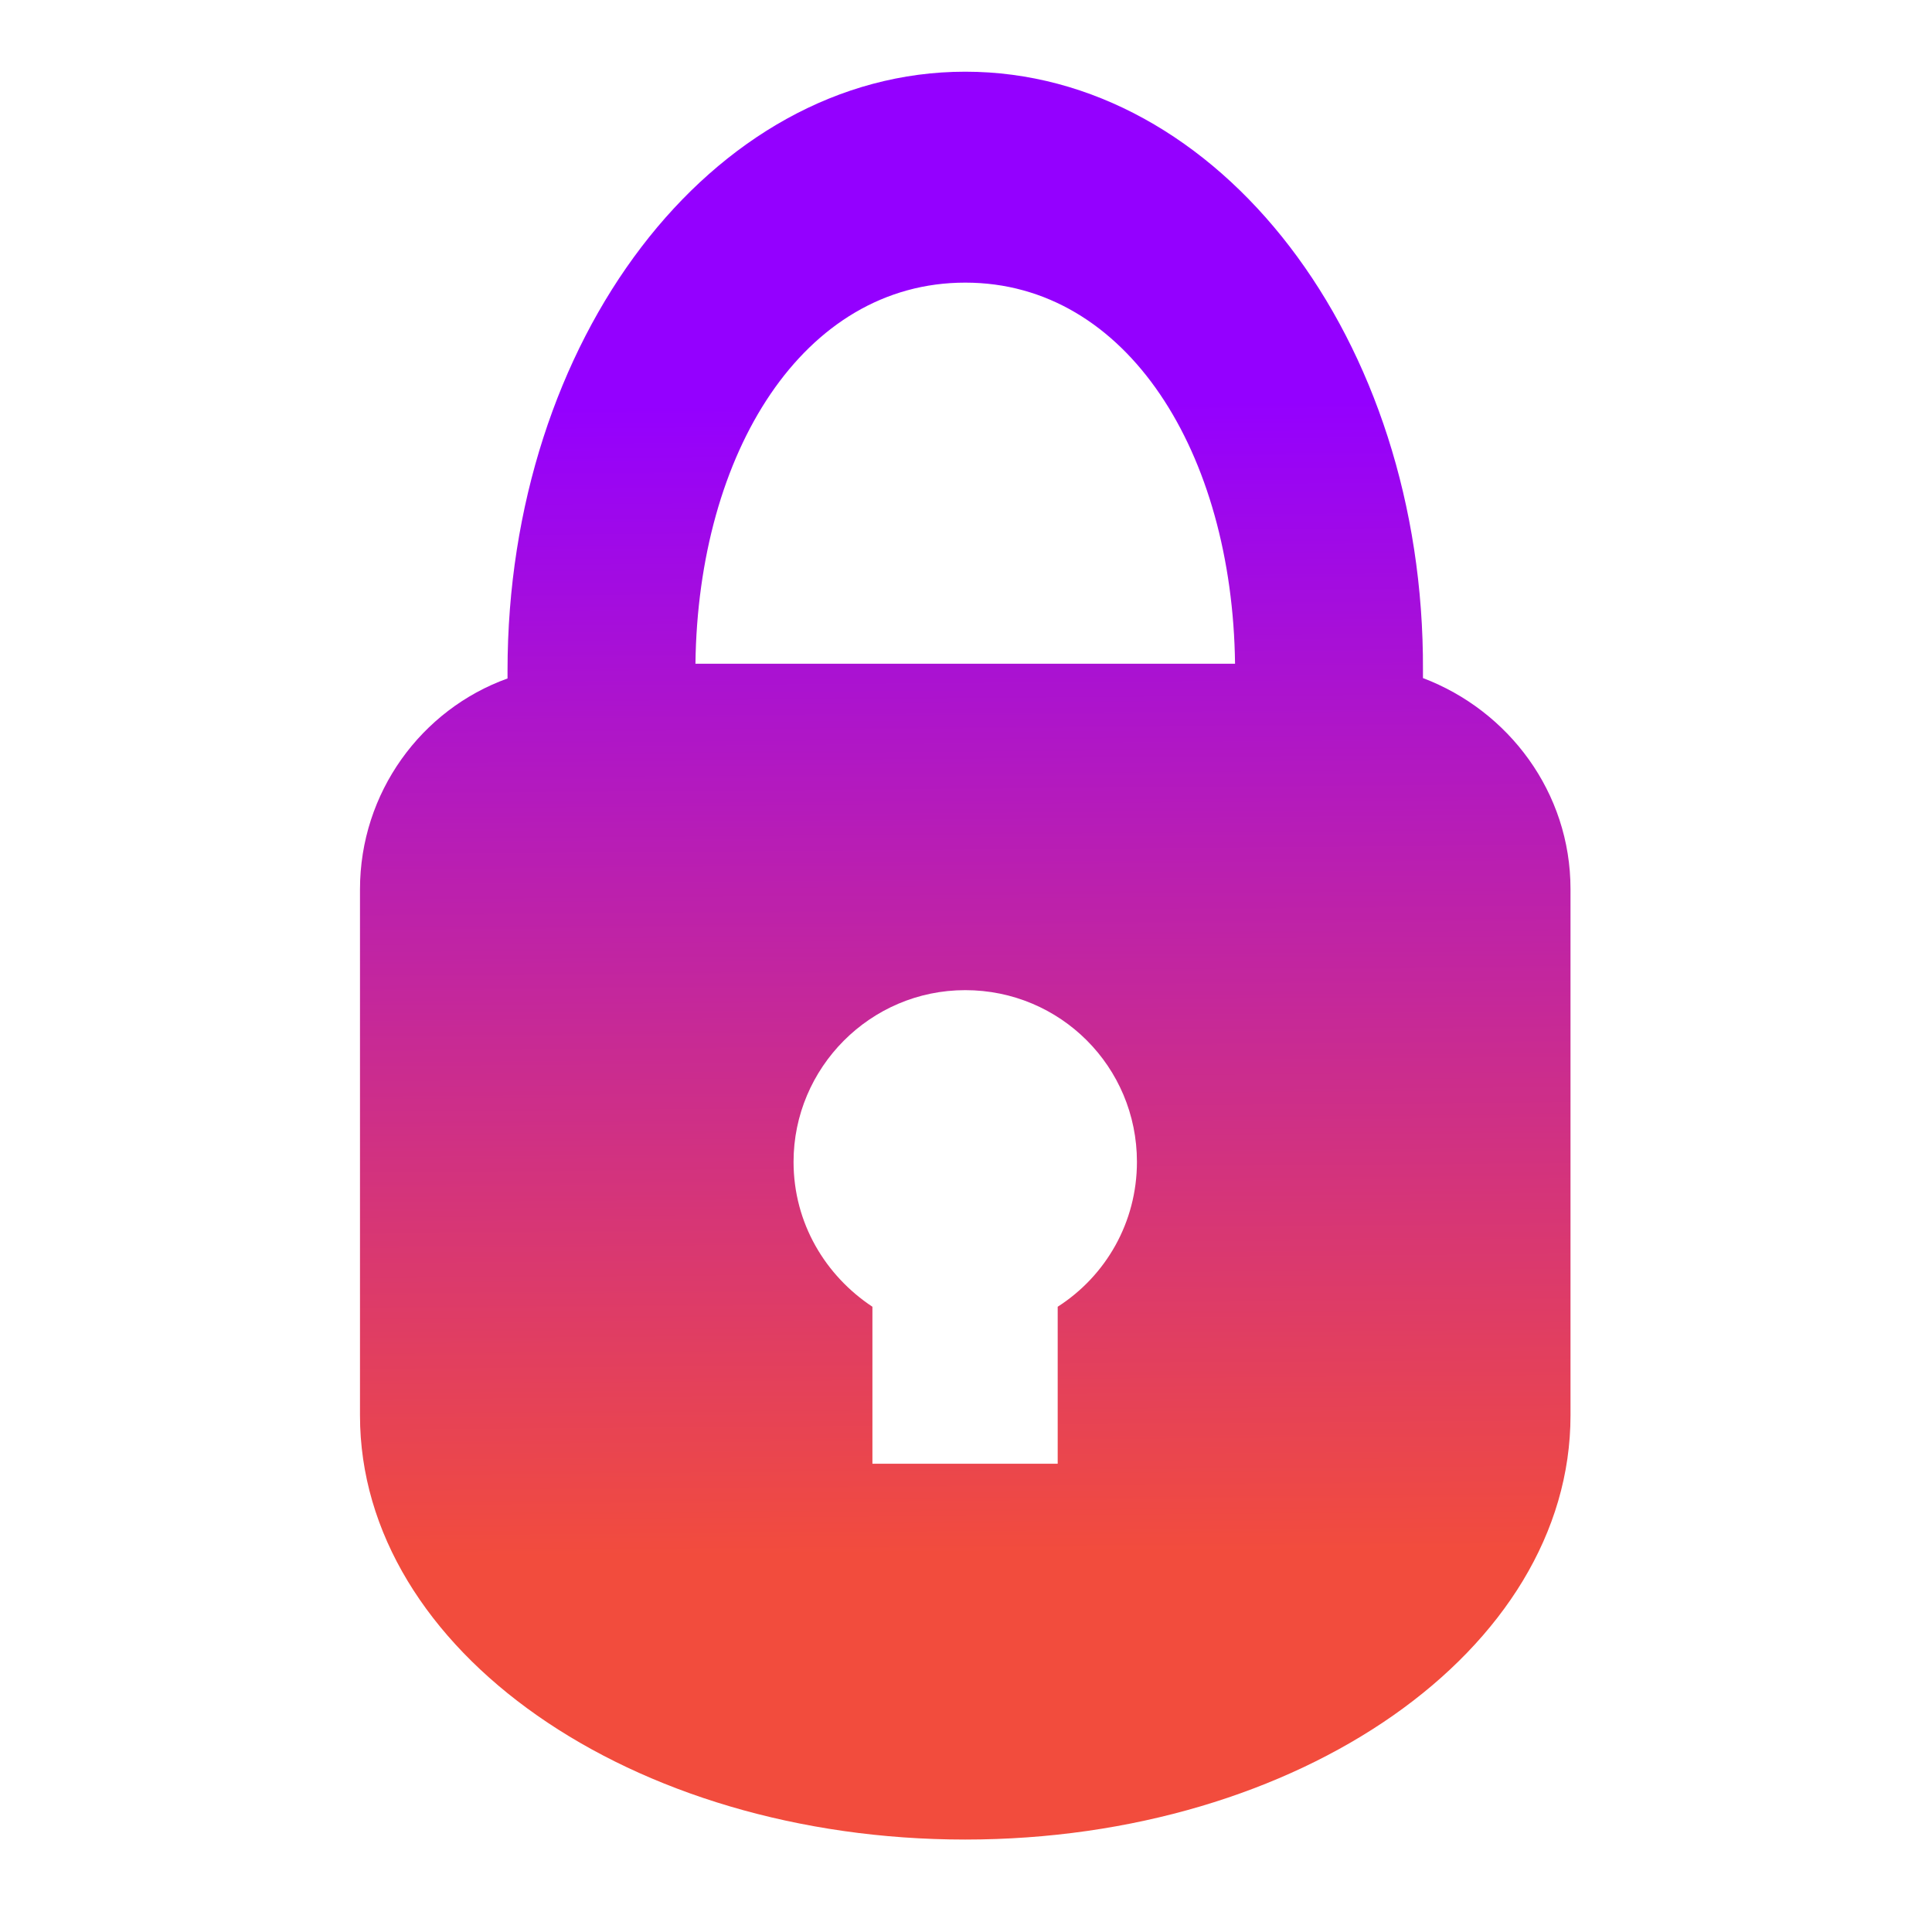 <?xml version="1.0" encoding="utf-8"?>
<!-- Generator: Adobe Illustrator 25.2.3, SVG Export Plug-In . SVG Version: 6.00 Build 0)  -->
<svg version="1.1"
	 id="Layer_1" inkscape:version="0.91 r13725" xmlns:cc="http://web.resource.org/cc/" xmlns:dc="http://purl.org/dc/elements/1.1/" xmlns:inkscape="http://www.inkscape.org/namespaces/inkscape" xmlns:ns1="http://sozi.baierouge.fr" xmlns:rdf="http://www.w3.org/1999/02/22-rdf-syntax-ns#" xmlns:sodipodi="http://sodipodi.sourceforge.net/DTD/sodipodi-0.dtd" xmlns:svg="http://www.w3.org/2000/svg"
	 xmlns="http://www.w3.org/2000/svg" xmlns:xlink="http://www.w3.org/1999/xlink" x="0px" y="0px" viewBox="0 0 512 512"
	 style="enable-background:new 0 0 512 512;" xml:space="preserve">
<style type="text/css">
	.st0{fill-rule:evenodd;clip-rule:evenodd;fill:url(#path3_1_);}
</style>
<linearGradient id="path3_1_" gradientUnits="userSpaceOnUse" x1="254.126" y1="422.26" x2="256.629" y2="101.257" gradientTransform="matrix(1 0 0 -1 0 513)">
	<stop  offset="4.983238e-02" style="stop-color:#9400FF"/>
	<stop  offset="1" style="stop-color:#F24C3D"/>
</linearGradient>
<path id="path3" class="st0" d="M255.8,74.9c43,0,70.8,45.2,71.5,101h-143C185,120,212.8,74.9,255.8,74.9z M255.8,19
	c-67.2,0-121.3,71.1-121.3,158.7v2.1c-22.8,8.2-39.1,30.2-39.1,55.9v139.4c0,62.3,71.9,112.4,160.4,112.4s160.4-50.2,160.4-112.4
	V235.6c0-25.6-16.4-47.3-39.1-55.9v-2.1C377.5,89.8,323,19,255.8,19z M210.3,307.9c0-24.9,20.3-45.5,45.5-45.5s45.5,20.3,45.5,45.5
	c0,16-8.2,30.2-21,38.4v41.6h-49.1v-41.6C218.8,338.1,210.3,324.2,210.3,307.9z"/>
</svg>
